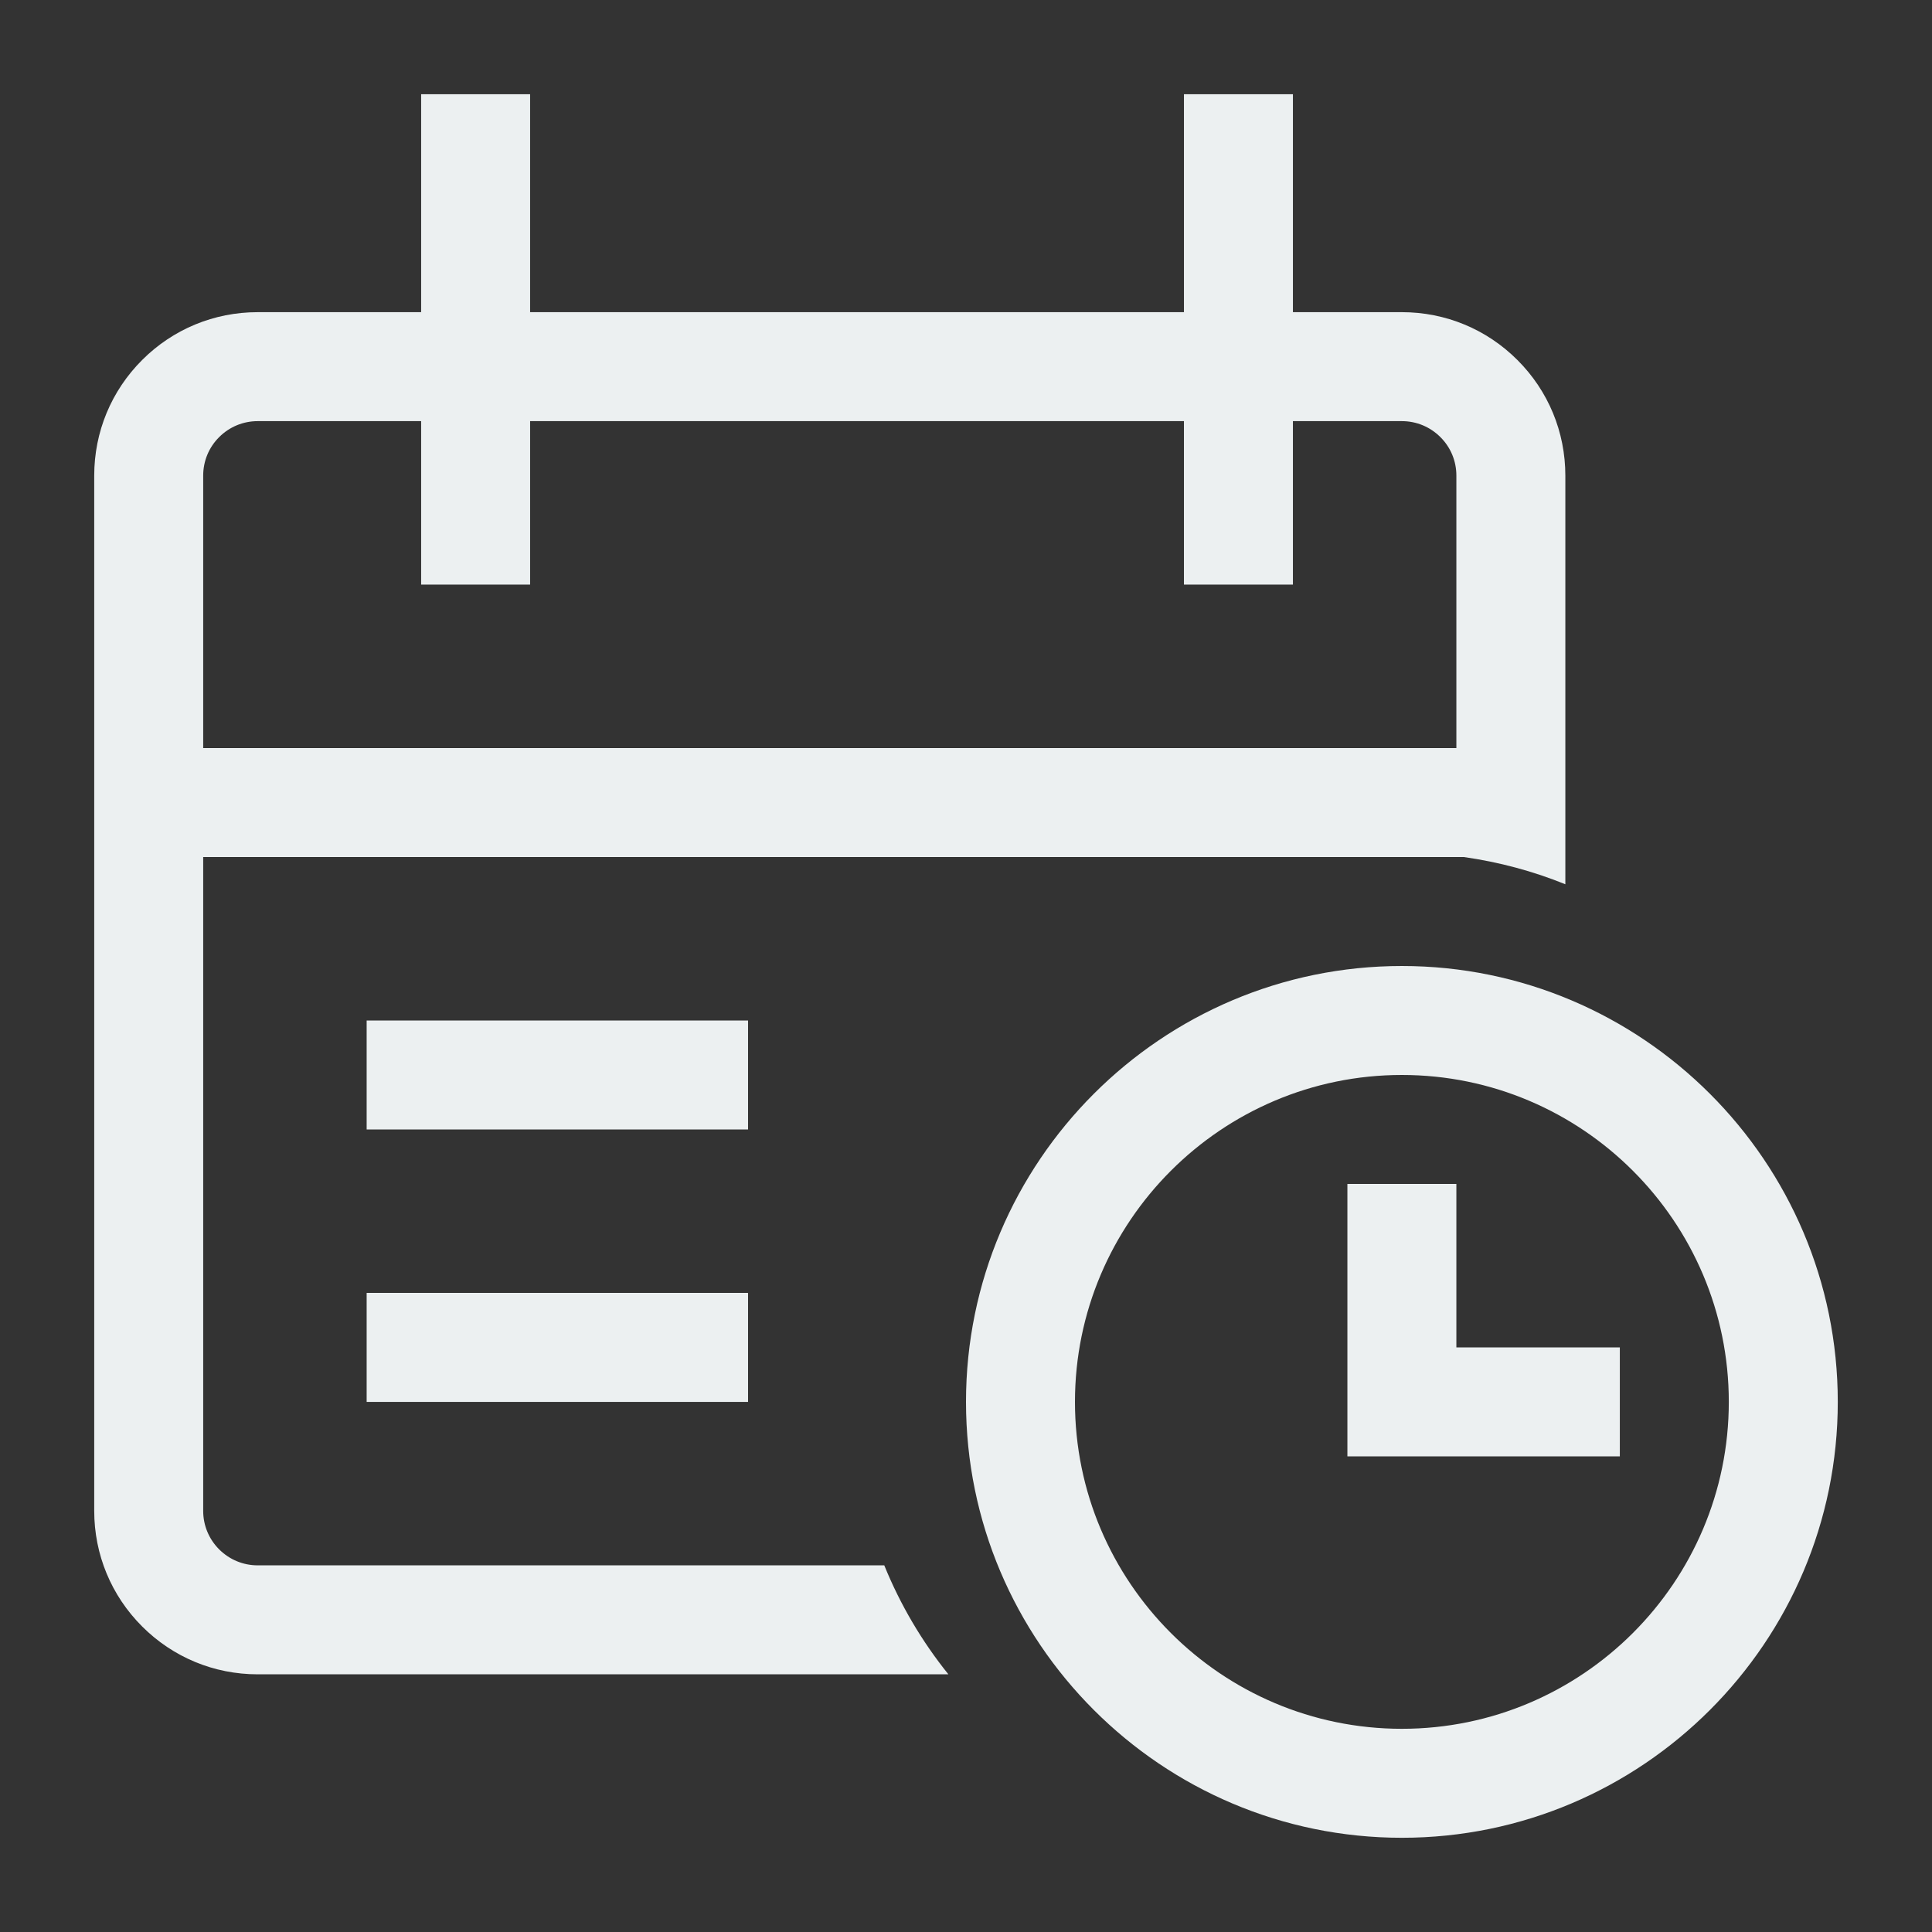 <?xml version="1.0" standalone="no"?><!DOCTYPE svg PUBLIC "-//W3C//DTD SVG 1.1//EN" "http://www.w3.org/Graphics/SVG/1.1/DTD/svg11.dtd"><svg width="128" height="128" viewBox="0 0 128 128" version="1.1" xmlns="http://www.w3.org/2000/svg" xmlns:xlink="http://www.w3.org/1999/xlink"><rect x="0" y="0" width="128" height="128" fill="#333333" stroke="none"/><defs><style type="text/css"><![CDATA[
@font-face { font-family: ifont; src: url("//at.alicdn.com/t/font_1442373896_4754455.eot?#iefix") format("embedded-opentype"), url("//at.alicdn.com/t/font_1442373896_4754455.woff") format("woff"), url("//at.alicdn.com/t/font_1442373896_4754455.ttf") format("truetype"), url("//at.alicdn.com/t/font_1442373896_4754455.svg#ifont") format("svg"); }

]]></style></defs><g class="transform-group"><g transform="scale(0.125, 0.125)"><path d="M396.486 540.879 194.333 540.879l0 57.758 202.152 0L396.485 540.879 396.486 540.879zM194.333 743.031l202.152 0 0-57.758L194.333 685.272 194.333 743.031 194.333 743.031zM743.031 512.002c-127.385 0-231.03 103.639-231.03 231.03S615.646 974.061 743.031 974.061c127.39 0 231.03-103.645 231.03-231.03C974.061 615.64 870.421 512.002 743.031 512.002L743.031 512.002zM743.031 916.301c-95.551 0-173.275-77.724-173.275-173.27s77.724-173.275 173.275-173.275c95.546 0 173.27 77.729 173.27 173.275S838.577 916.301 743.031 916.301L743.031 916.301zM136.575 829.666c-7.698 0-14.942-3.019-20.416-8.461-5.447-5.467-8.462-12.717-8.462-20.416L107.697 454.244l668.174 0c18.74 2.675 36.778 7.521 53.795 14.439l0-14.439 0-57.758L829.666 252.091c0-23.152-9.02-44.911-25.377-61.256-16.363-16.368-38.13-25.379-61.258-25.379l-57.753 0L685.277 49.939l-57.759 0 0 115.517L280.968 165.456 280.968 49.939l-57.754 0 0 115.517L136.575 165.456c-23.121 0-44.894 9.01-61.251 25.369-16.358 16.357-25.384 38.115-25.384 61.266l0 548.698c0 23.128 9.026 44.902 25.384 61.253 16.357 16.362 38.13 25.384 61.251 25.384l366.094 0c-13.99-17.373-25.469-36.803-33.986-57.759L136.575 829.667 136.575 829.666zM107.697 309.849l0-38.777 0-18.981c0-7.715 2.989-14.958 8.462-20.416 5.474-5.457 12.717-8.461 20.416-8.461l86.64 0 0 86.635 57.754 0 0-86.635 346.546 0 0 86.635 57.759 0 0-86.635 57.758 0c7.698 0 14.947 3.003 20.421 8.477 5.467 5.442 8.456 12.691 8.456 20.401l0 19.886 0 38.777 0 85.732L107.697 396.486 107.697 309.849 107.697 309.849zM771.909 627.514 714.149 627.514l0 86.64 0 28.877 0 28.877 144.395 0 0-57.754-86.635 0L771.909 627.514 771.909 627.514zM771.909 627.514" fill="#ecf0f1"></path></g></g></svg>
